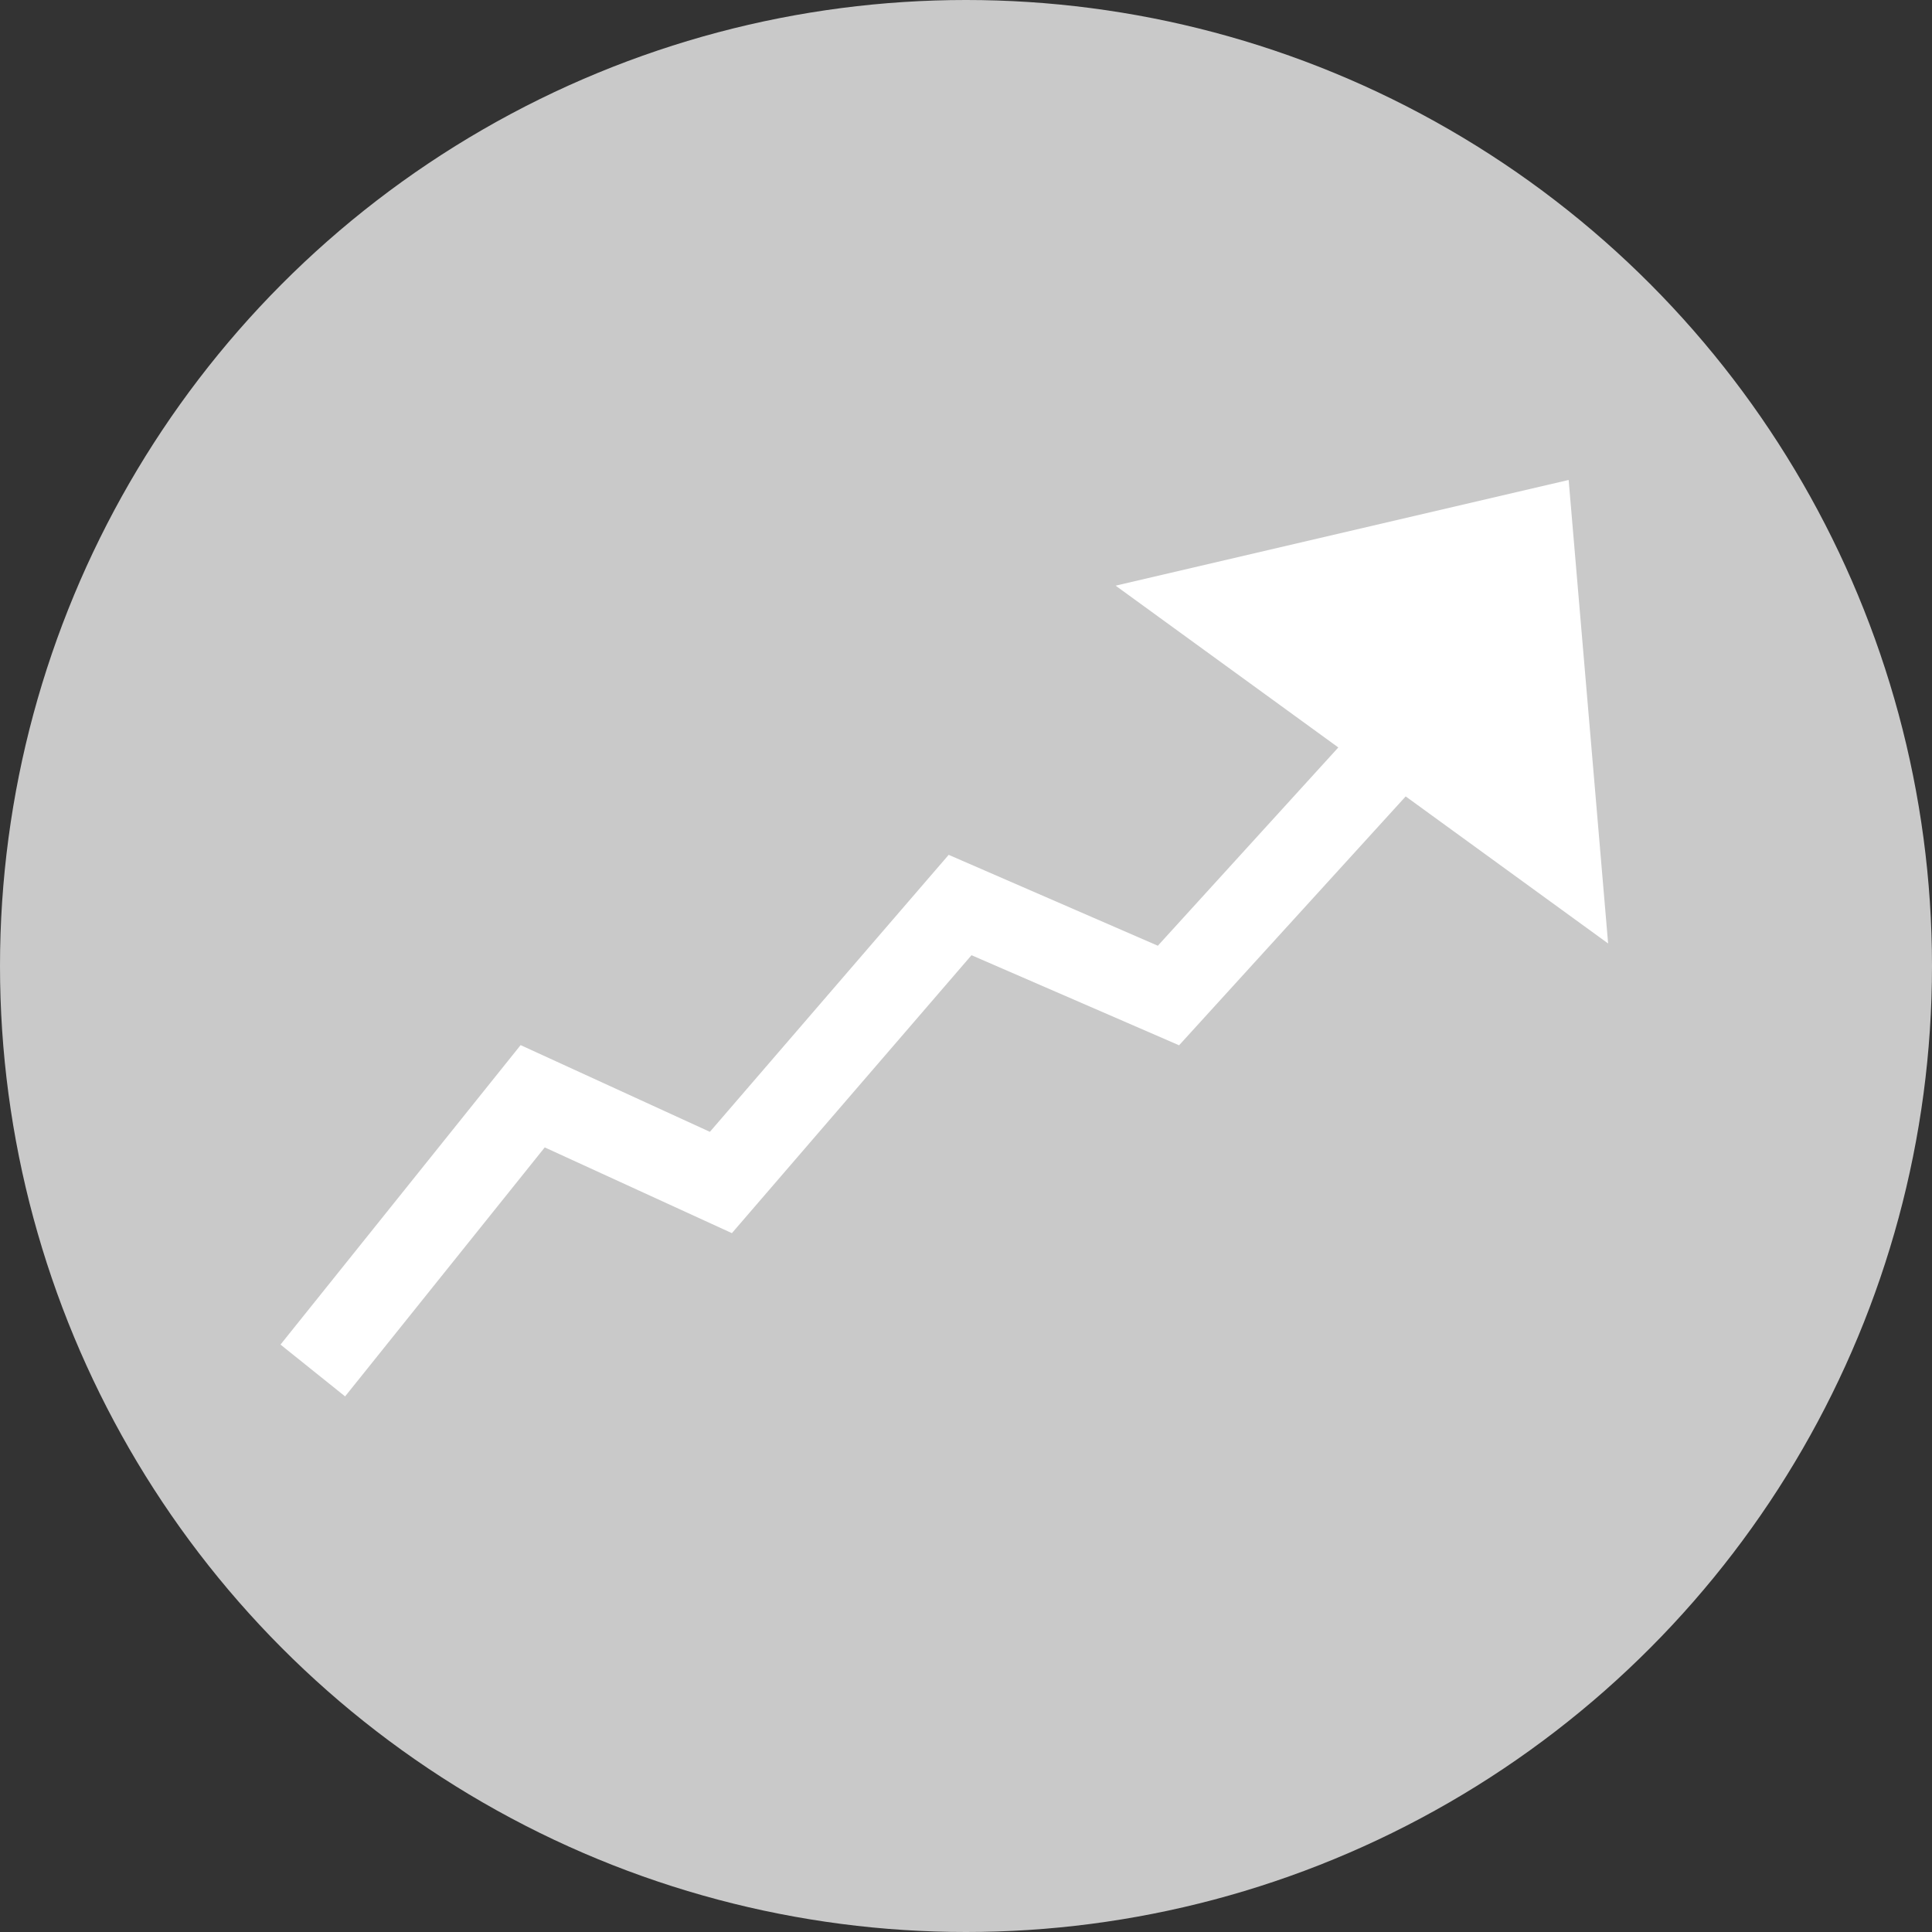 <svg xmlns="http://www.w3.org/2000/svg" width="70" height="70"><rect width="100%" height="100%" fill="#333333" stroke="none"/><defs><style>.cls-2{fill:#fff}</style></defs><g id="グループ_1145" data-name="グループ 1145" transform="translate(-702.625 -3180.515)"><circle id="楕円形_27" cx="35" cy="35" r="35" data-name="楕円形 27" style="fill:#c9c9c9" transform="translate(702.625 3180.515)"/><g id="グループ_628" data-name="グループ 628" transform="translate(13.921 -36.062)"><path id="パス_1717" d="m780.028 4117.934-2.018-2.22 10.29-9.356 6.282 4.176 10.115-8.559 6.97 4.438 14.221-11.389 1.875 2.342-15.9 12.73-6.918-4.4-10.15 8.588-6.211-4.129Z" class="cls-2" data-name="パス 1717" transform="rotate(-9 -4664.366 4193.308)"/><path id="多角形_3" d="m11.028 0 11.028 12.746H0Z" class="cls-2" data-name="多角形 3" transform="rotate(36 -4598.28 2747.28)"/></g></g></svg>